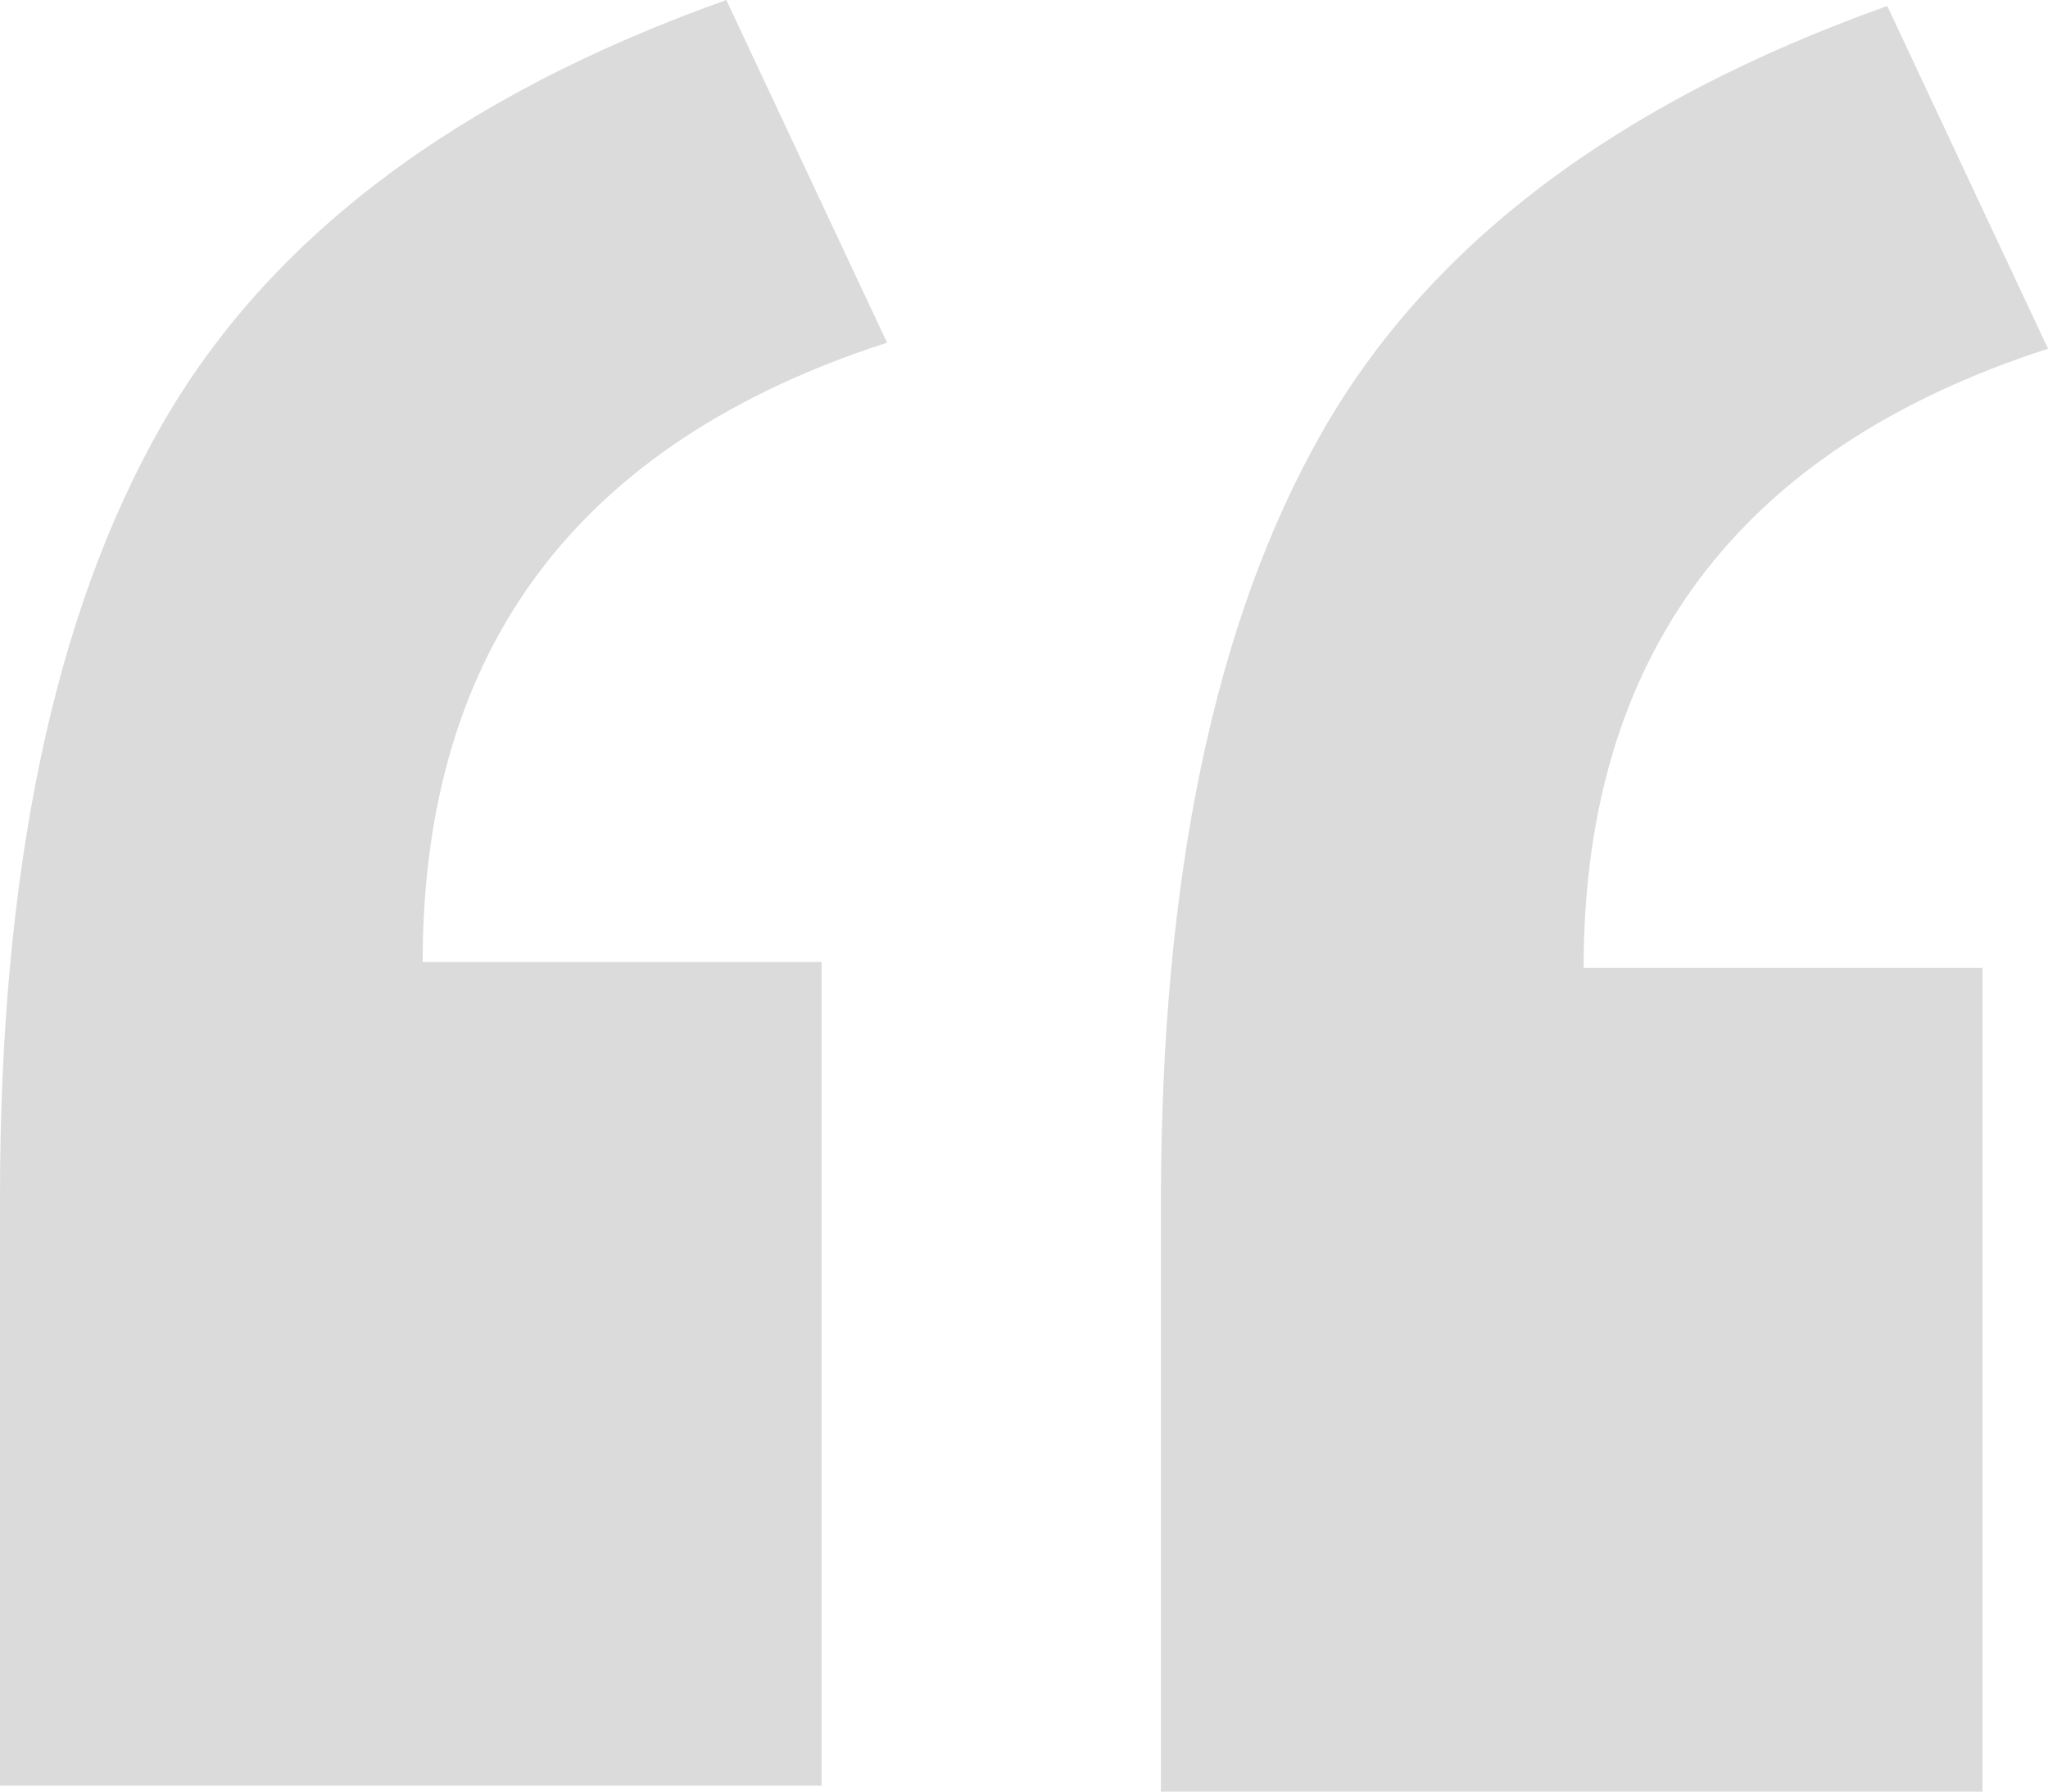 <?xml version="1.0" encoding="UTF-8"?> <svg xmlns="http://www.w3.org/2000/svg" width="56" height="49" viewBox="0 0 56 49" fill="none"><path opacity="0.3" d="M22.465 48.836H0V32.721C0 23.842 1.465 16.827 4.395 11.675C7.326 6.522 12.481 2.631 19.86 0L24.256 9.372C15.791 12.113 11.558 17.758 11.558 26.309H22.465V48.836ZM54.209 49H31.744V32.886C31.744 24.007 33.209 16.991 36.139 11.839C39.07 6.687 44.225 2.795 51.605 0.164L56 9.537C47.535 12.277 43.302 17.923 43.302 26.473H54.209V49Z" fill="#878787"></path></svg> 